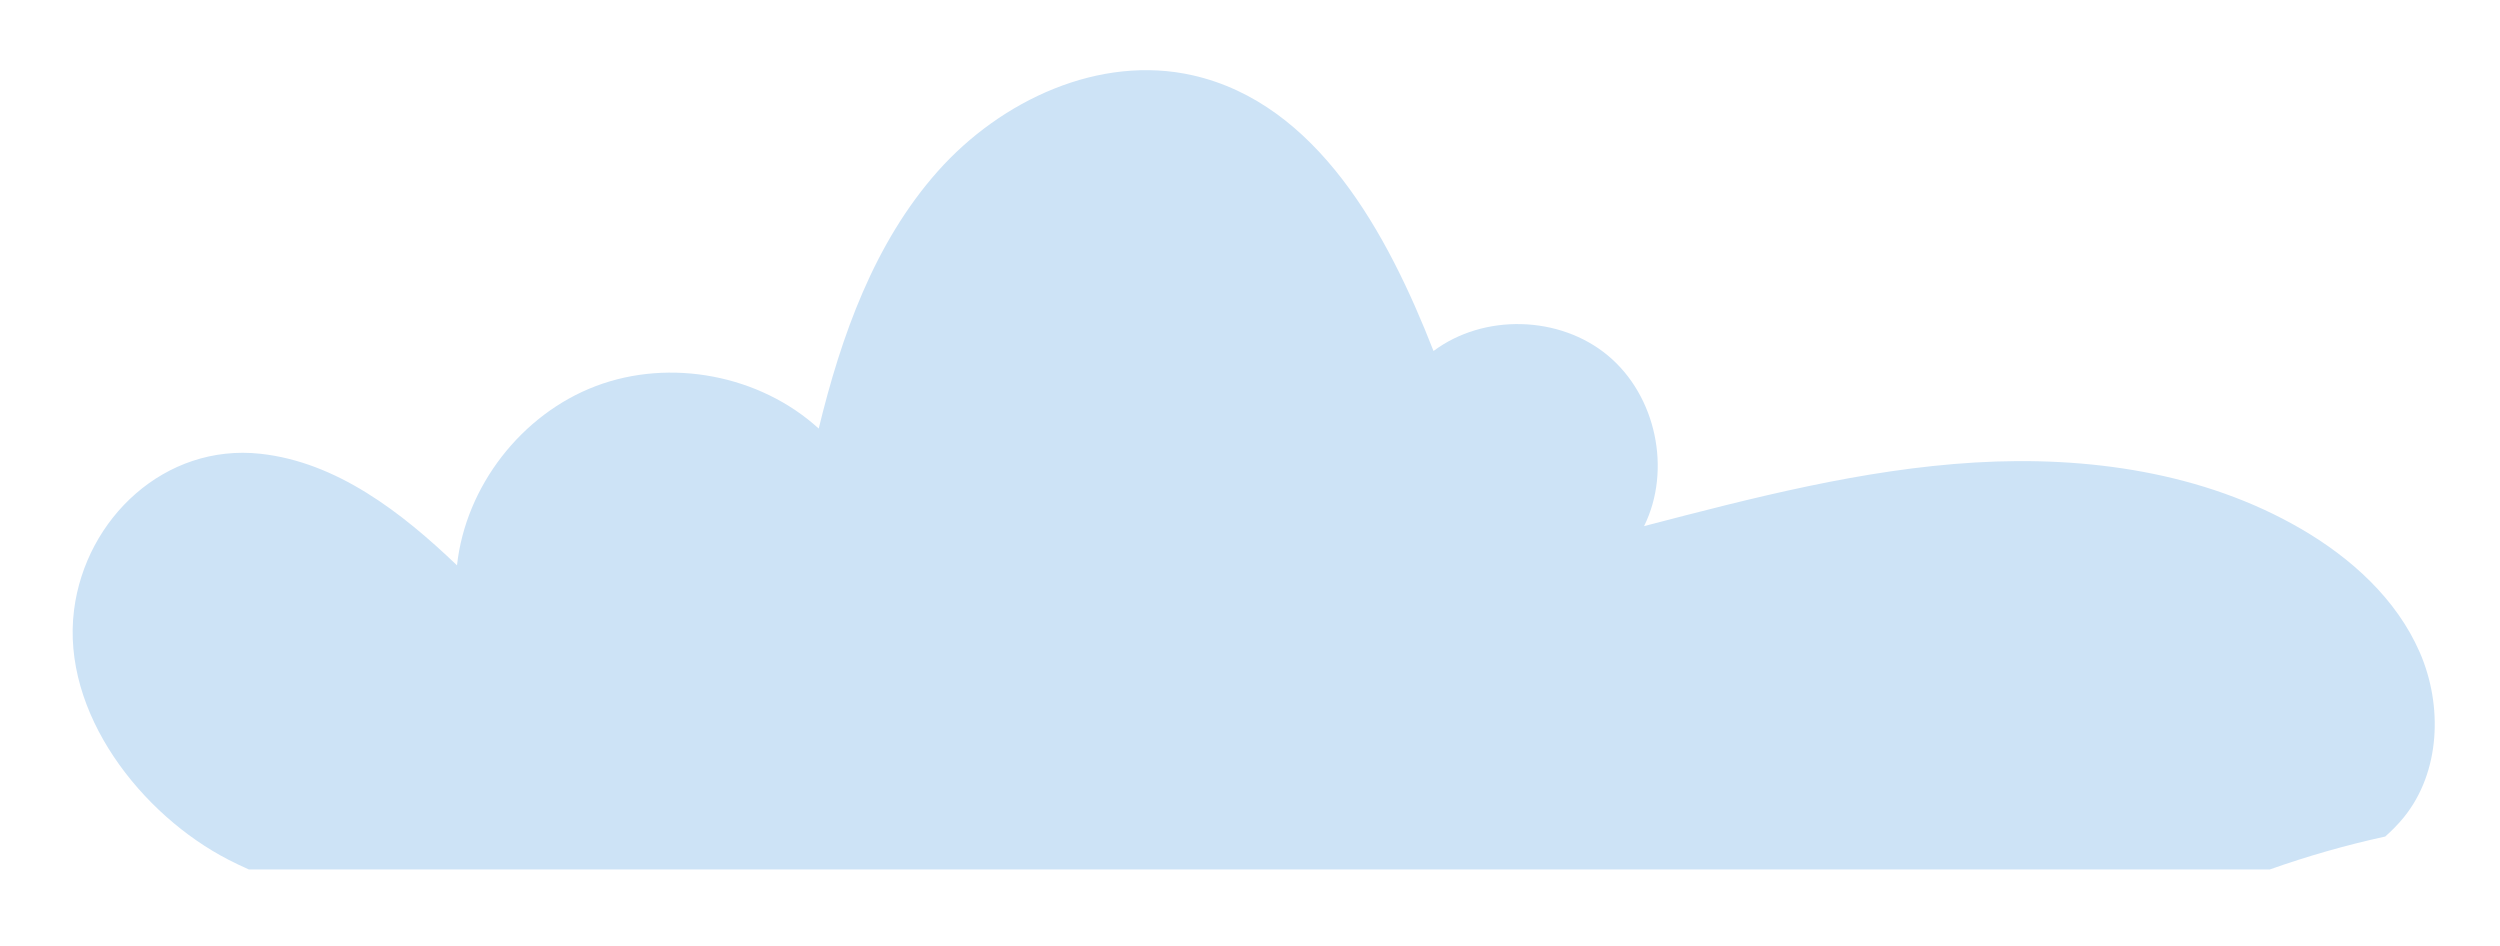 <?xml version="1.0" encoding="iso-8859-1"?>
<!-- Generator: Adobe Illustrator 15.0.0, SVG Export Plug-In . SVG Version: 6.00 Build 0)  -->
<!DOCTYPE svg PUBLIC "-//W3C//DTD SVG 1.1//EN" "http://www.w3.org/Graphics/SVG/1.1/DTD/svg11.dtd">
<svg version="1.1" id="Layer_1" xmlns="http://www.w3.org/2000/svg" xmlns:xlink="http://www.w3.org/1999/xlink" x="0px" y="0px"
	 width="107.5px" height="40.667px" viewBox="0 0 107.5 40.667" style="enable-background:new 0 0 107.5 40.667;"
	 xml:space="preserve">
<path style="fill:#CDE3F6;" d="M98.932,22.734c-4.182-2.428-9.187-3.135-14.013-2.846c-4.828,0.289-9.544,1.515-14.224,2.735
	c1.194-2.417,0.517-5.613-1.557-7.336c-2.072-1.725-5.338-1.809-7.497-0.194C59.652,9.999,56.626,4.455,51.294,3.24
	c-4-0.91-8.252,1.062-10.975,4.131c-2.723,3.068-4.146,7.07-5.114,11.057c-2.53-2.304-6.382-3.039-9.581-1.828
	c-3.199,1.21-5.602,4.31-5.973,7.71c-2.385-2.282-5.172-4.44-8.453-4.798c-4.104-0.448-7.513,2.775-8.014,6.717
	c-0.563,4.434,2.912,8.827,6.653,10.746c0.285,0.146,0.573,0.283,0.862,0.411h86.904c1.617-0.572,3.273-1.047,4.962-1.415
	c0.279-0.25,0.55-0.518,0.8-0.827c1.574-1.942,1.682-4.808,0.682-7.099S101.095,23.989,98.932,22.734z"/>
</svg>
